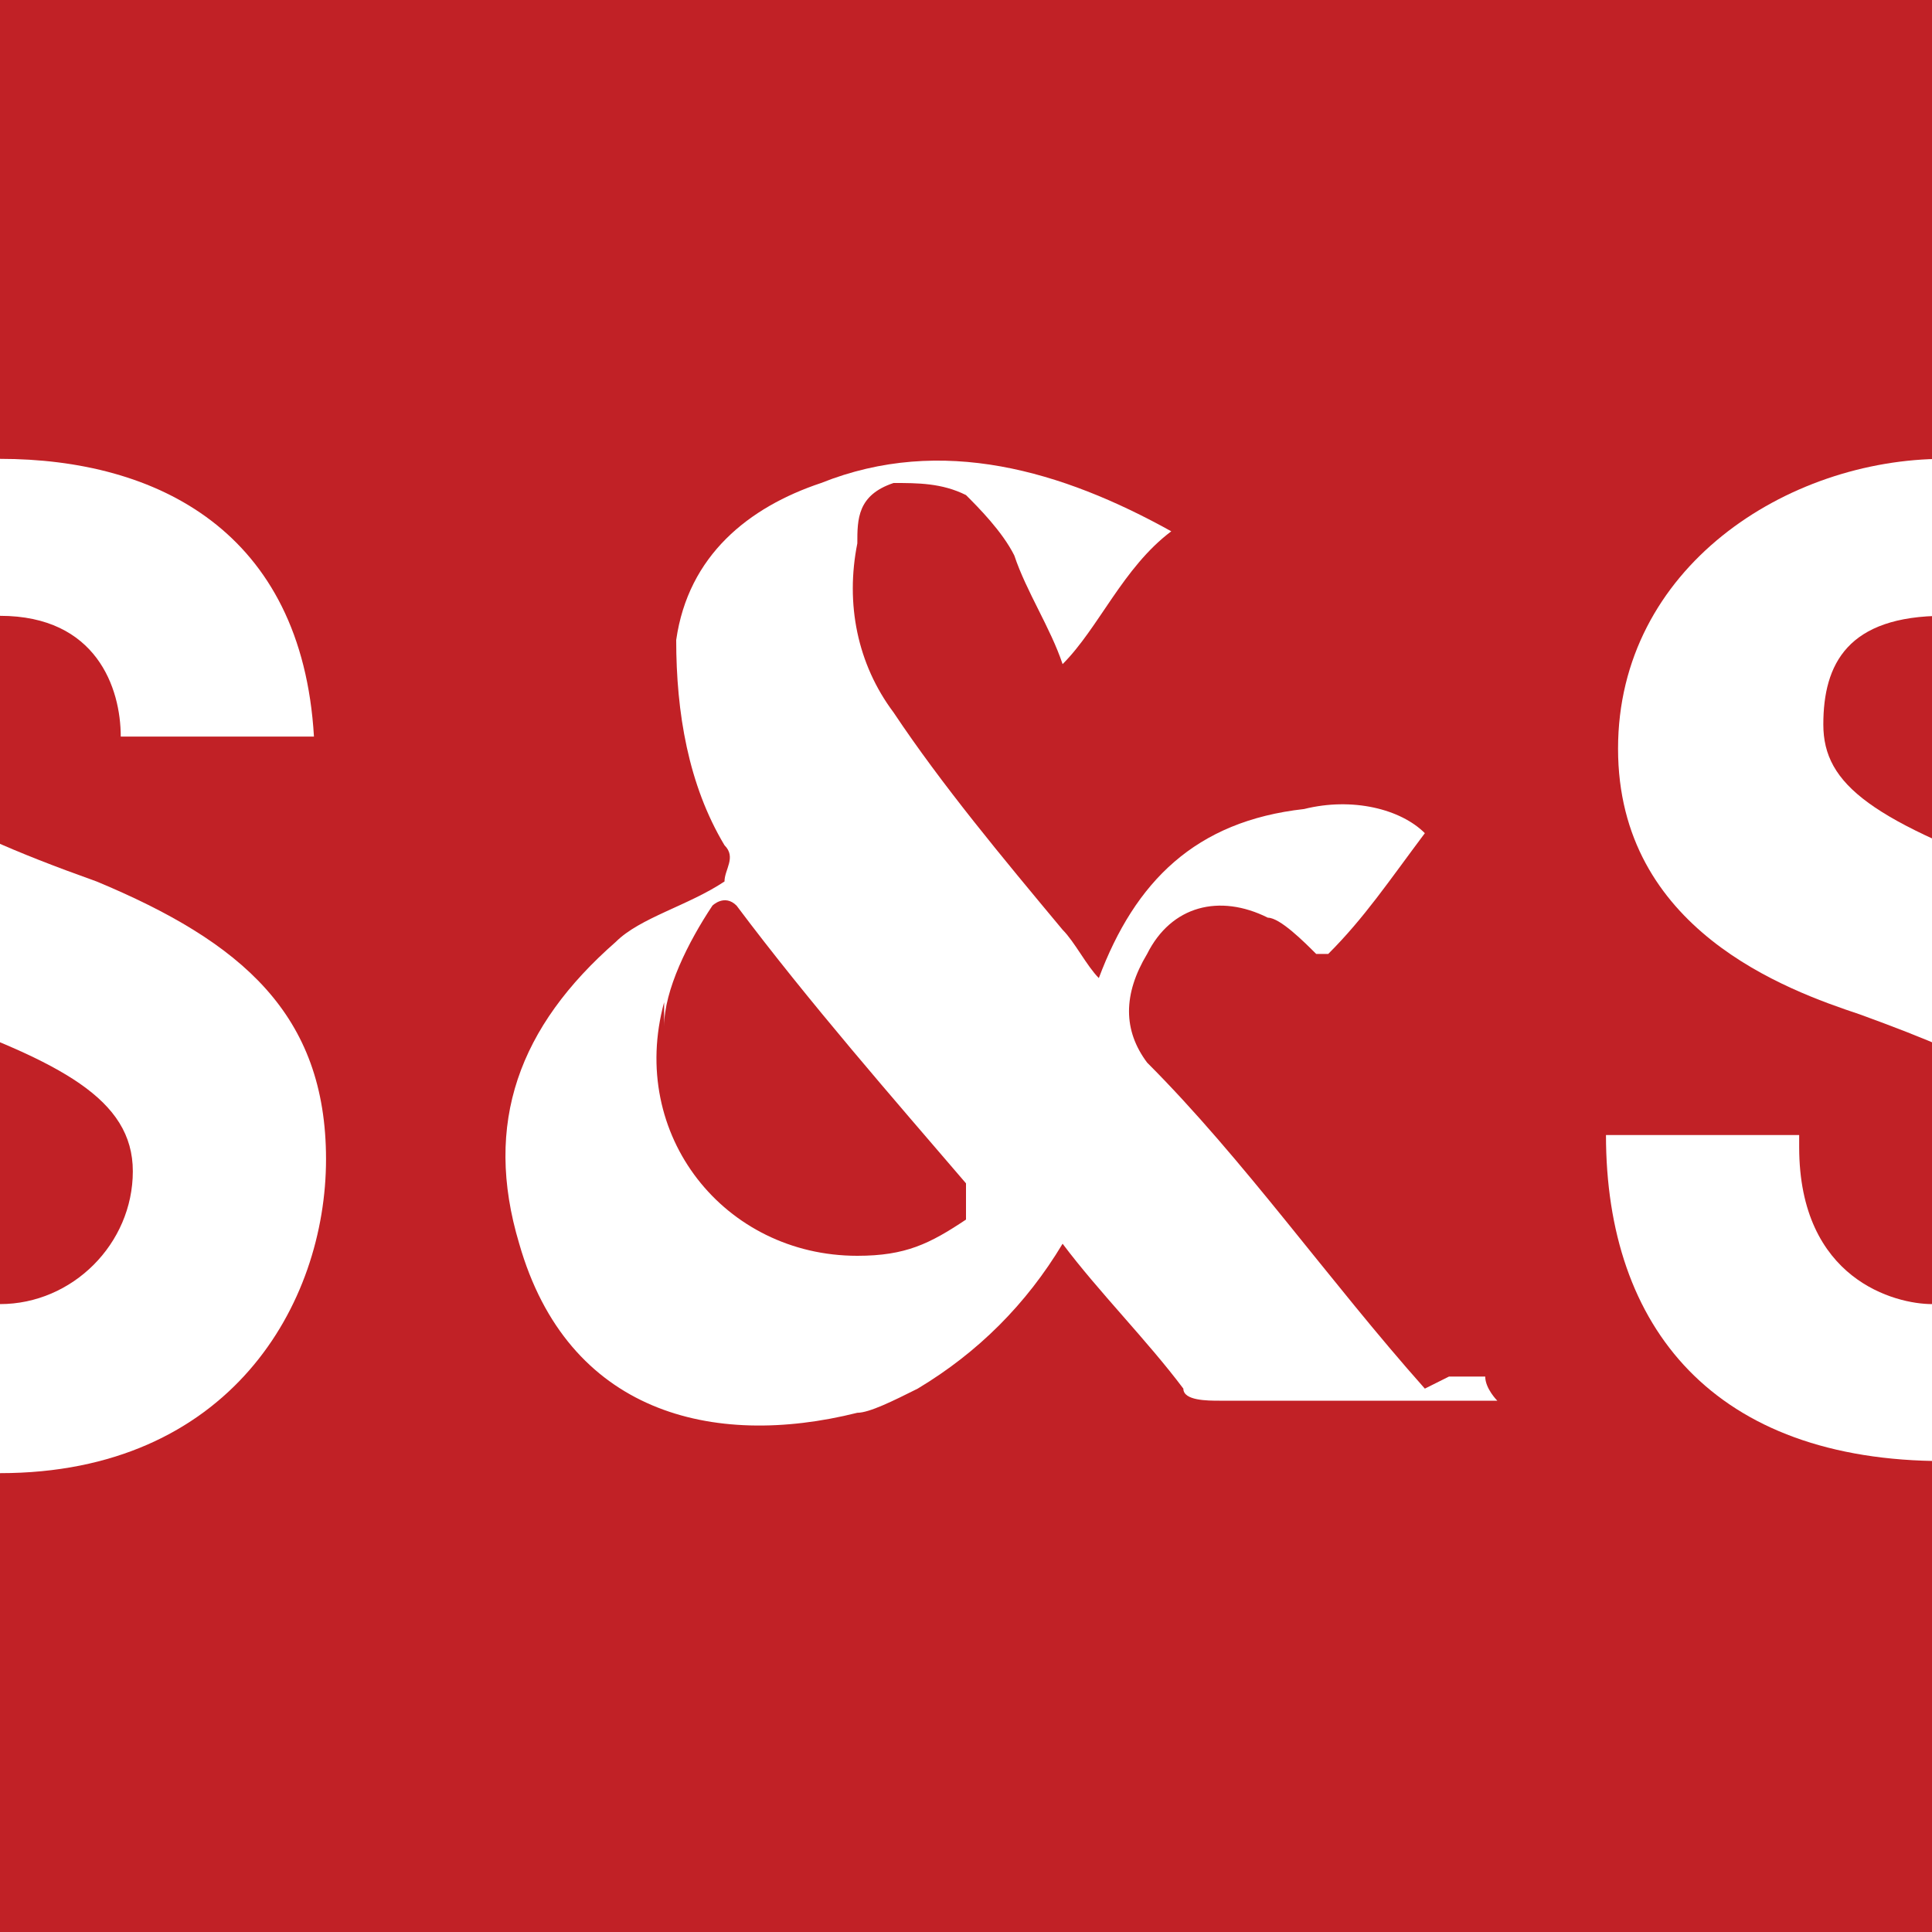 <?xml version="1.0" encoding="UTF-8"?>
<svg id="Layer_1" xmlns="http://www.w3.org/2000/svg" xmlns:xlink="http://www.w3.org/1999/xlink" version="1.1" viewBox="0 0 16 16">
  <rect x="0" y="0" width="16" height="16" fill="#333333" stroke="none"/>
  <!-- Generator: Adobe Illustrator 29.3.0, SVG Export Plug-In . SVG Version: 2.1.0 Build 146)  -->
  <defs>
    <style>
      .st0 {
        fill: none;
      }

      .st1 {
        fill: #fff;
      }

      .st2 {
        fill: #c12126;
      }

      .st3 {
        clip-path: url(#clippath);
      }
    </style>
    <clipPath id="clippath">
      <rect class="st0" width="16" height="16"/>
    </clipPath>
  </defs>
  <g class="st3">
    <rect class="st0" width="16" height="16"/>
    <g>
      <rect class="st2" width="16" height="16"/>
      <path class="st1" d="M14.9,9.5c0,1.1.8,1.3,1.1,1.3.6,0,1.1-.5,1.1-1.1s-.6-.9-1.7-1.3c-.6-.2-2-.7-2-2.2s1.4-2.4,2.7-2.4,2.5.6,2.6,2.3h-1.6c0-.4-.2-1-1-1s-1,.4-1,.9.4.8,1.8,1.3c1.2.5,1.9,1.1,1.9,2.3s-.8,2.5-2.7,2.5-2.8-1.1-2.8-2.7h1.6Z"/>
      <path class="st1" d="M-1.1,9.5c0,1.1.8,1.3,1.1,1.3.6,0,1.1-.5,1.1-1.1s-.6-.9-1.7-1.3c-.6-.2-2-.7-2-2.2S-1.3,3.8,0,3.8s2.5.6,2.6,2.3h-1.6c0-.4-.2-1-1-1s-1,.4-1,.9.4.8,1.8,1.3c1.2.5,1.9,1.1,1.9,2.3s-.8,2.6-2.7,2.6-2.8-1.1-2.8-2.7h1.7Z"/>
    </g>
    <path class="st1" d="M11.8,11.5c-.8-.9-1.5-1.9-2.3-2.7q-.3-.4,0-.9c.2-.4.6-.5,1-.3.1,0,.3.2.4.3h.1c.3-.3.5-.6.8-1-.2-.2-.6-.3-1-.2-.9.1-1.4.6-1.7,1.4-.1-.1-.2-.3-.3-.4-.5-.6-1-1.2-1.4-1.8-.3-.4-.4-.9-.3-1.4,0-.2,0-.4.3-.5.2,0,.4,0,.6.1.1.1.3.3.4.5.1.3.3.6.4.9.3-.3.5-.8.9-1.1h0c-.9-.5-1.9-.8-2.9-.4-.6.2-1.1.6-1.2,1.3,0,.6.1,1.2.4,1.7.1.1,0,.2,0,.3-.3.2-.7.3-.9.5-.8.7-1.1,1.5-.8,2.5h0c.4,1.4,1.6,1.7,2.8,1.4.1,0,.3-.1.5-.2.5-.3.9-.7,1.2-1.2.3.4.7.8,1,1.2,0,.1.2.1.3.1h2.3c0,0-.1-.1-.1-.2h-.3ZM5.5,8.5c0-.3.2-.7.4-1,0,0,.1-.1.2,0,.6.8,1.3,1.6,1.9,2.3,0,.1,0,.3,0,.3-.3.2-.5.3-.9.3-1.1,0-1.9-1-1.6-2.1h0Z"/>
  </g>
</svg>